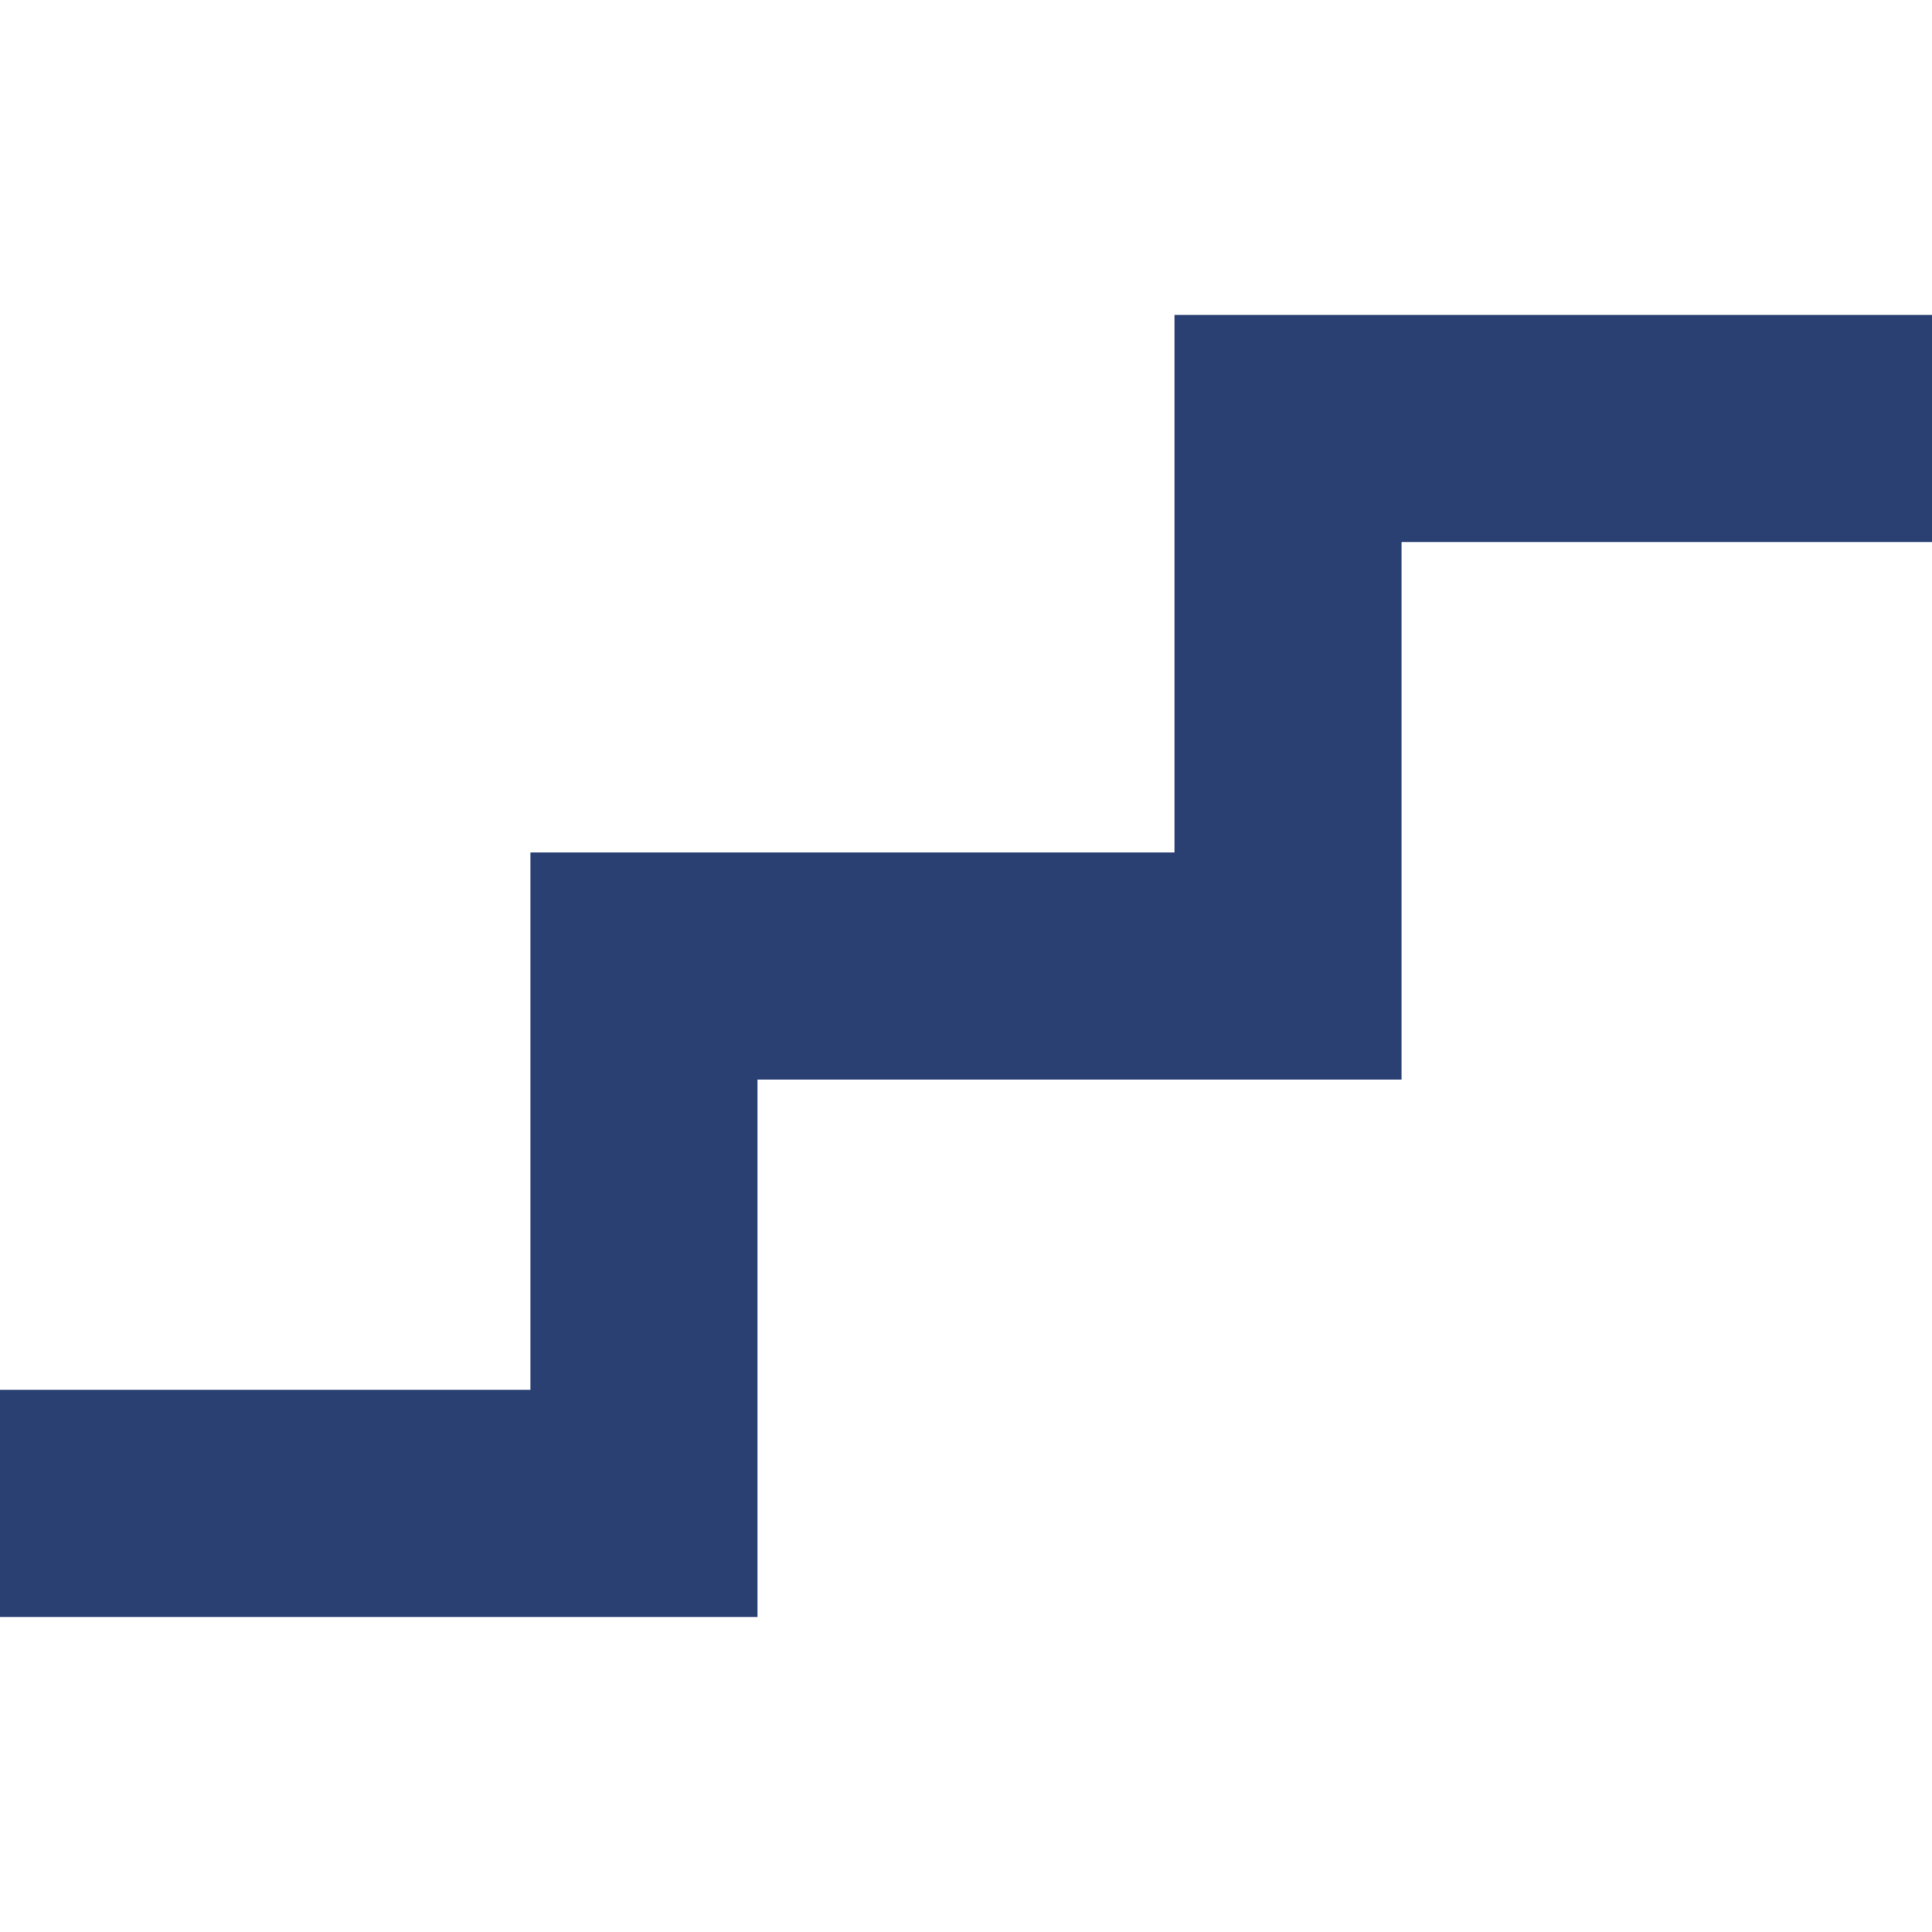 <svg xmlns="http://www.w3.org/2000/svg" xmlns:xlink="http://www.w3.org/1999/xlink" width="70" height="70" viewBox="0 0 70 70"><defs><clipPath id="a"><rect width="70" height="70" transform="translate(147 5729)" fill="#fff" stroke="#707070" stroke-width="1"/></clipPath></defs><g transform="translate(-147 -5729)" clip-path="url(#a)"><g transform="translate(147 5740.41)"><path d="M42.552,83.453V102.93H19.219V122.4H0v8.229H27.447V111.157H50.78V91.68H70V83.453Z" transform="translate(0 -83.453)" fill="#2a4073"/></g></g></svg>